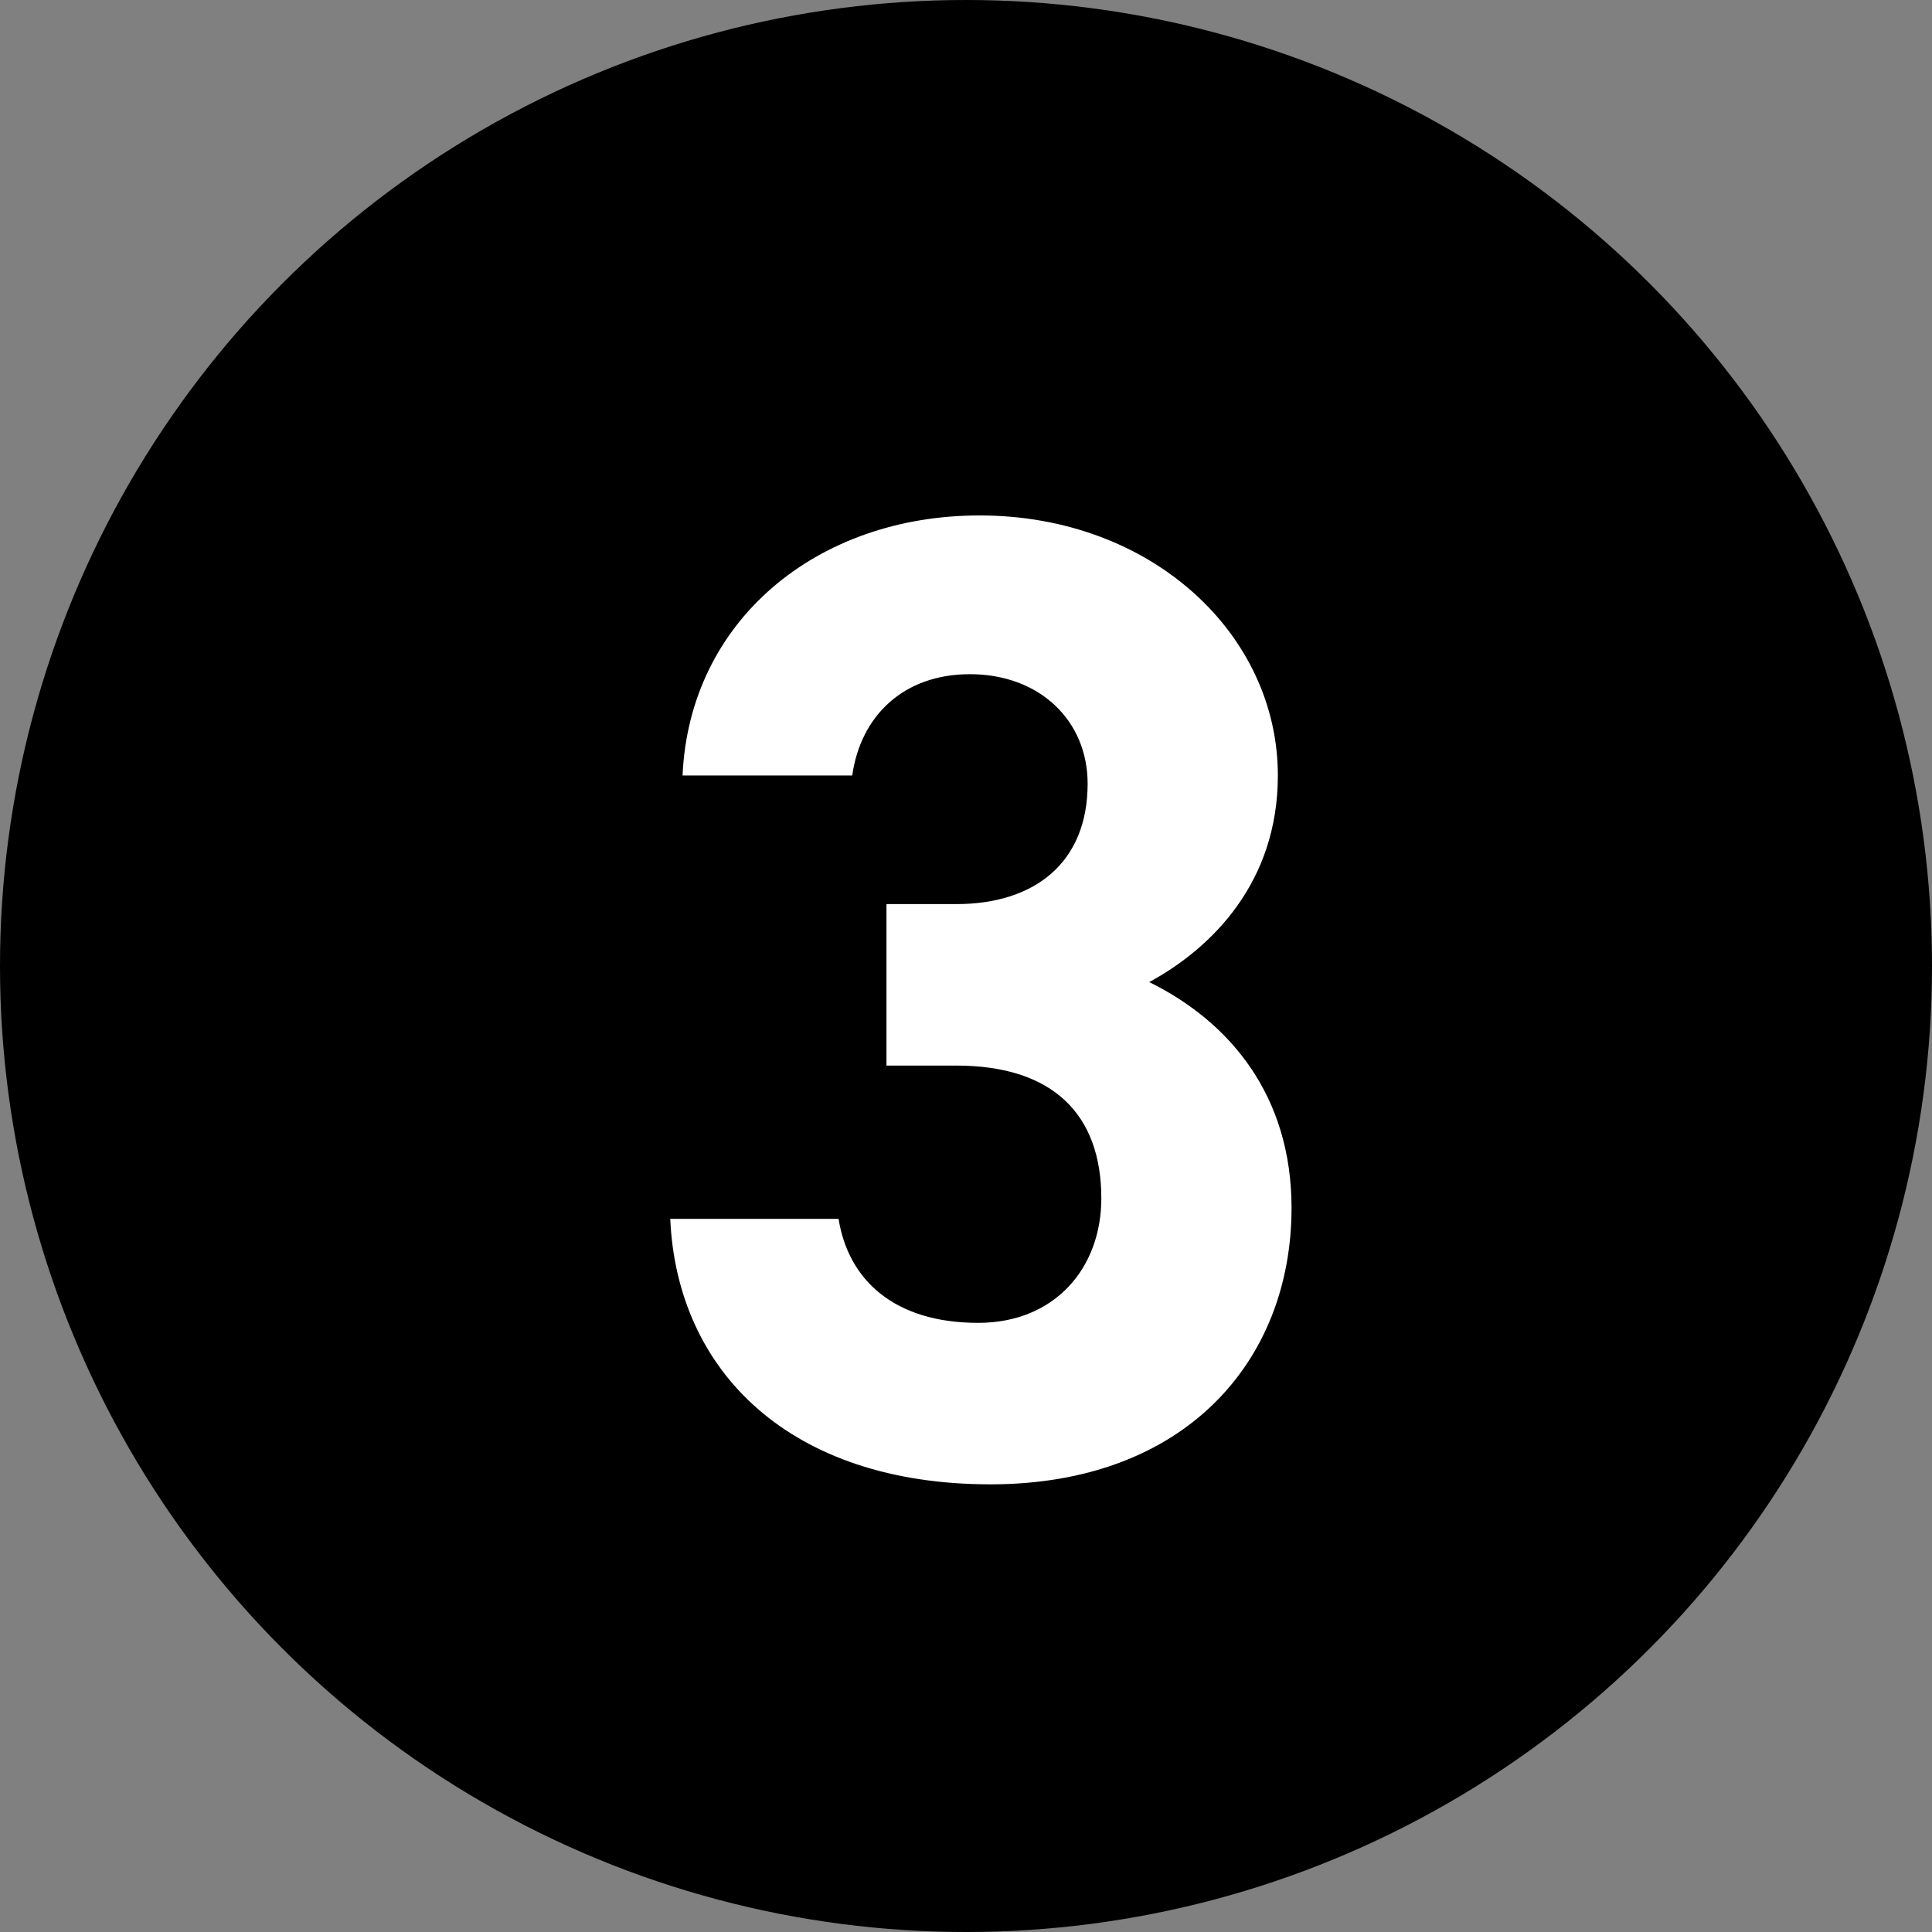 <svg width="24" height="24" viewBox="0 0 24 24" fill="none" xmlns="http://www.w3.org/2000/svg">
<rect x="0" y="0" width="24" height="24" fill="#808080" stroke="none"/>
<circle cx="12" cy="12" r="12" fill="black"/>
<path d="M11.012 13.237V11.231H11.879C12.848 11.231 13.511 10.721 13.511 9.735C13.511 8.953 12.916 8.375 12.049 8.375C11.216 8.375 10.689 8.902 10.587 9.633H8.479C8.564 7.712 10.145 6.403 12.168 6.403C14.31 6.403 15.874 7.882 15.874 9.633C15.874 10.959 15.058 11.775 14.276 12.2C15.279 12.693 16.044 13.611 16.044 15.005C16.044 16.909 14.718 18.439 12.304 18.439C9.822 18.439 8.411 17.045 8.326 15.141H10.417C10.536 15.889 11.097 16.433 12.151 16.433C13.103 16.433 13.681 15.753 13.681 14.886C13.681 13.849 13.086 13.237 11.879 13.237H11.012Z" fill="white"/>
</svg>
